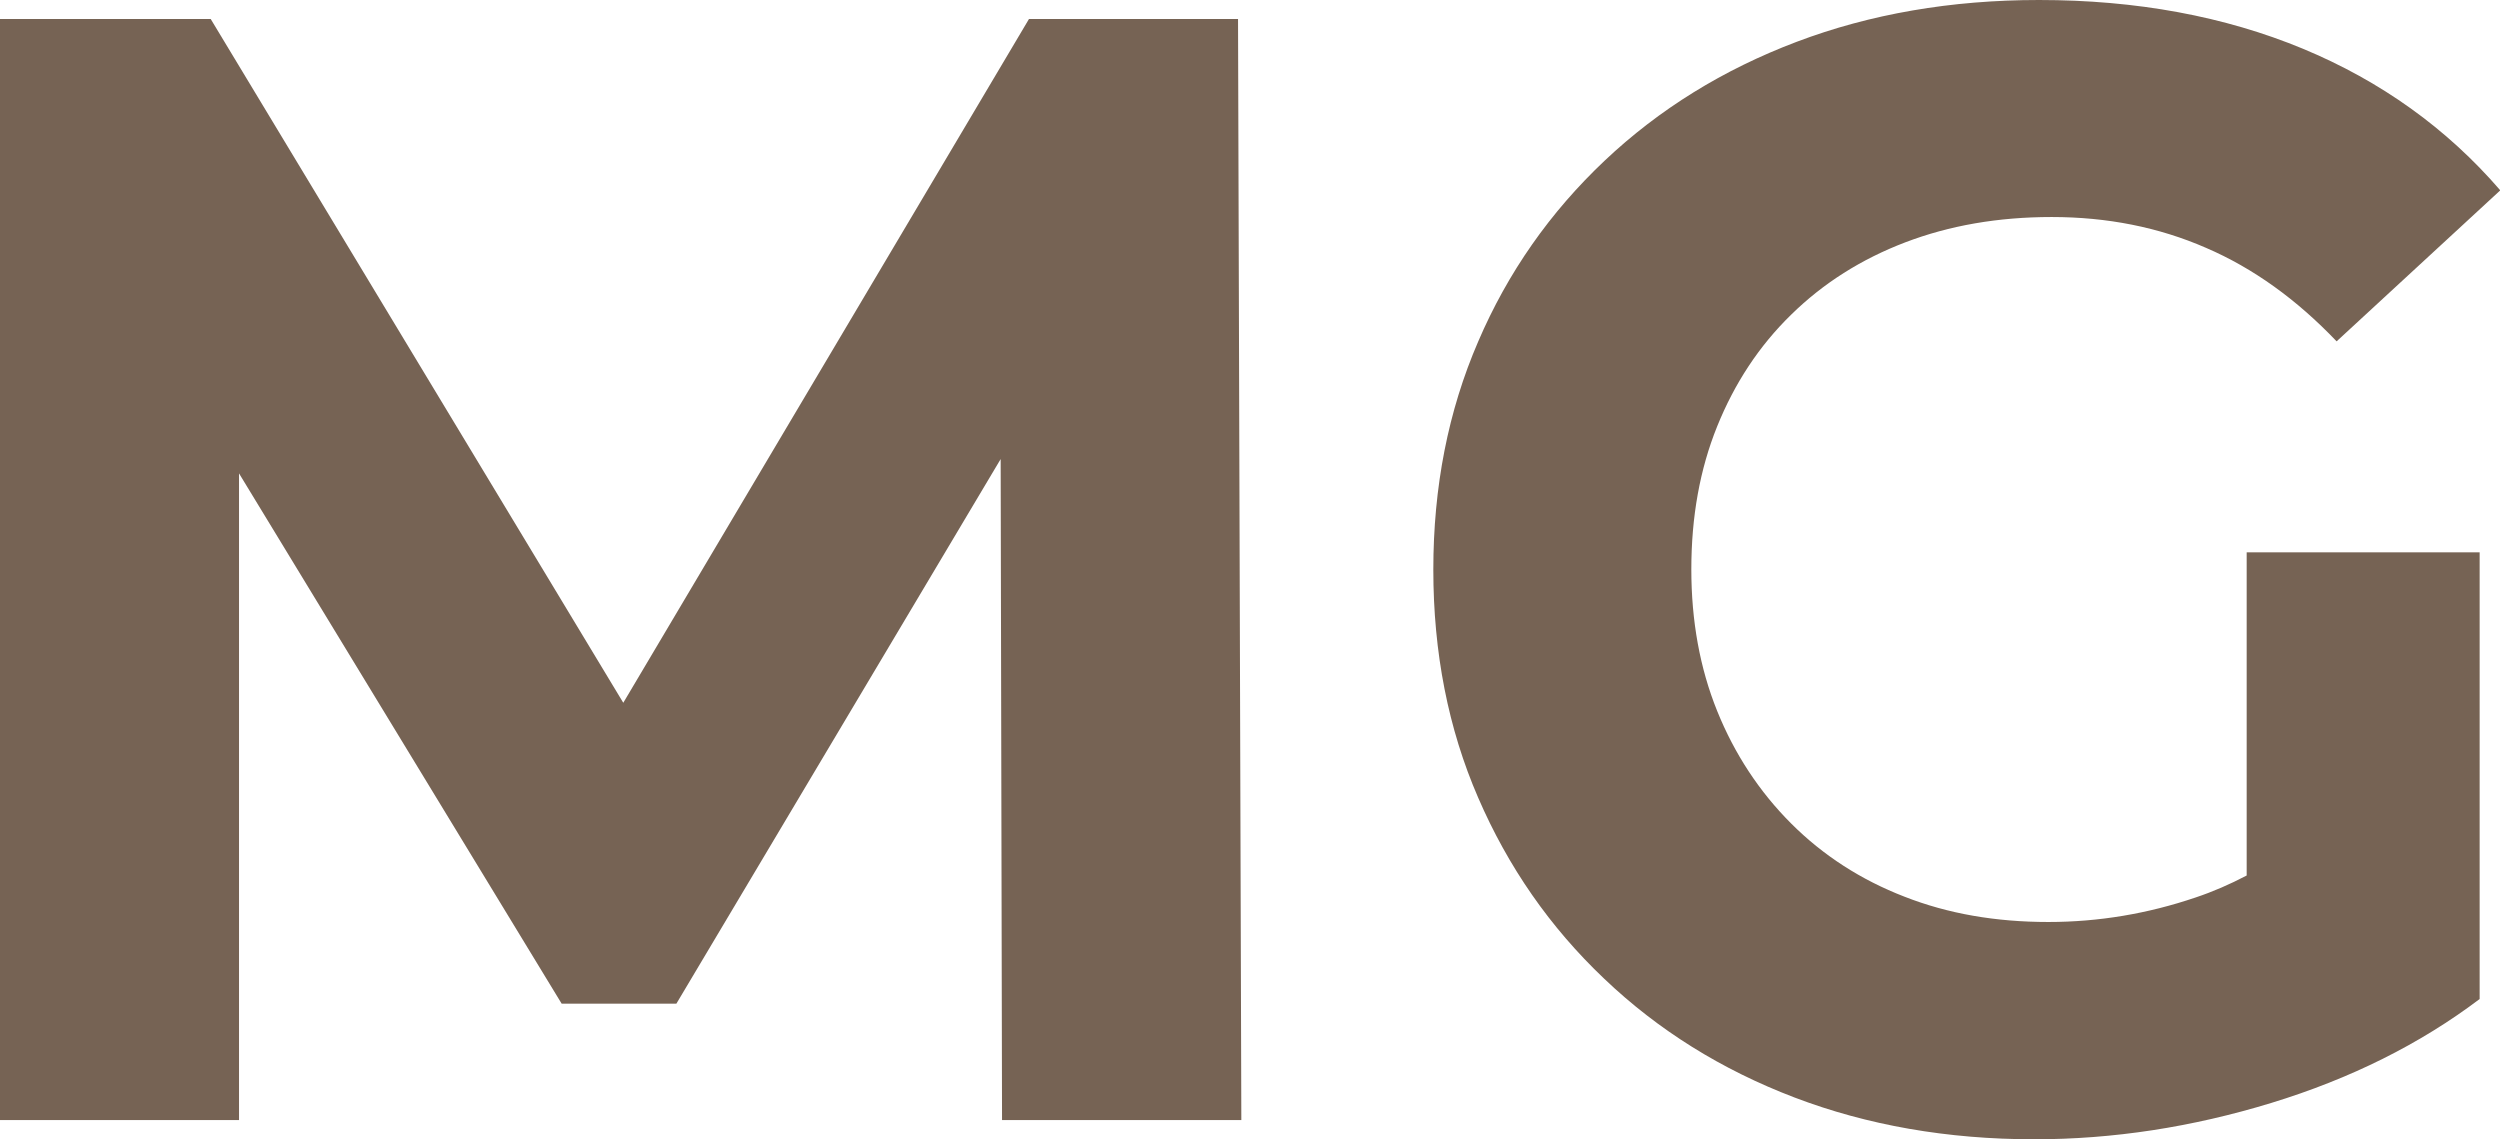 <?xml version="1.0" encoding="utf-8"?>
<!-- Generator: Adobe Illustrator 28.4.1, SVG Export Plug-In . SVG Version: 6.00 Build 0)  -->
<svg version="1.1" id="Livello_1" xmlns="http://www.w3.org/2000/svg" xmlns:xlink="http://www.w3.org/1999/xlink" x="0px" y="0px"
	 viewBox="0 0 908.9 414.1" style="enable-background:new 0 0 908.9 414.1;" xml:space="preserve">
<style type="text/css">
	.st0{fill:#766354;}
</style>
<g>
	<polygon class="st0" points="374.1,6.9 226.6,255.5 76.6,6.9 0,6.9 0,407.2 86.9,407.2 86.9,172.1 204.2,364.9 245.9,364.9 
		363.8,166.9 364.3,407.2 451.3,407.2 450.1,6.9 	"/>
	<path class="st0" d="M816.8,318.3c-6.1,3.2-12.3,5.9-18.6,8c-17.4,5.9-35.2,8.9-53.5,8.9c-19.1,0-36.5-3-52.3-9.2
		c-15.8-6.1-29.6-15-41.2-26.6c-11.6-11.6-20.6-25.3-26.9-40.9c-6.3-15.6-9.4-32.8-9.4-51.5c0-19.1,3.1-36.4,9.4-52
		c6.3-15.6,15.2-29.2,26.9-40.6c11.6-11.4,25.5-20.2,41.5-26.3c16-6.1,33.7-9.2,53.2-9.2c20.2,0,38.9,3.7,56.1,11.2
		c17.2,7.4,33,18.8,47.5,34l59.5-54.9c-19.4-22.5-43.4-39.7-71.8-51.5C808.7,5.9,776.7,0,741.3,0c-32,0-61.4,5.1-88.1,15.2
		c-26.7,10.1-50,24.5-69.8,43.2c-19.8,18.7-35.2,40.6-46,65.8c-10.9,25.2-16.3,52.8-16.3,82.9c0,30.1,5.4,57.8,16.3,82.9
		c10.9,25.2,26.1,47.1,45.8,65.8c19.6,18.7,42.7,33.1,69.2,43.2c26.5,10.1,55.6,15.2,87.2,15.2c28.6,0,57.3-4.4,86.1-13.2
		c28.8-8.8,54.1-21.4,75.8-37.8V200.8h-84.7V318.3z"/>
</g>
</svg>
